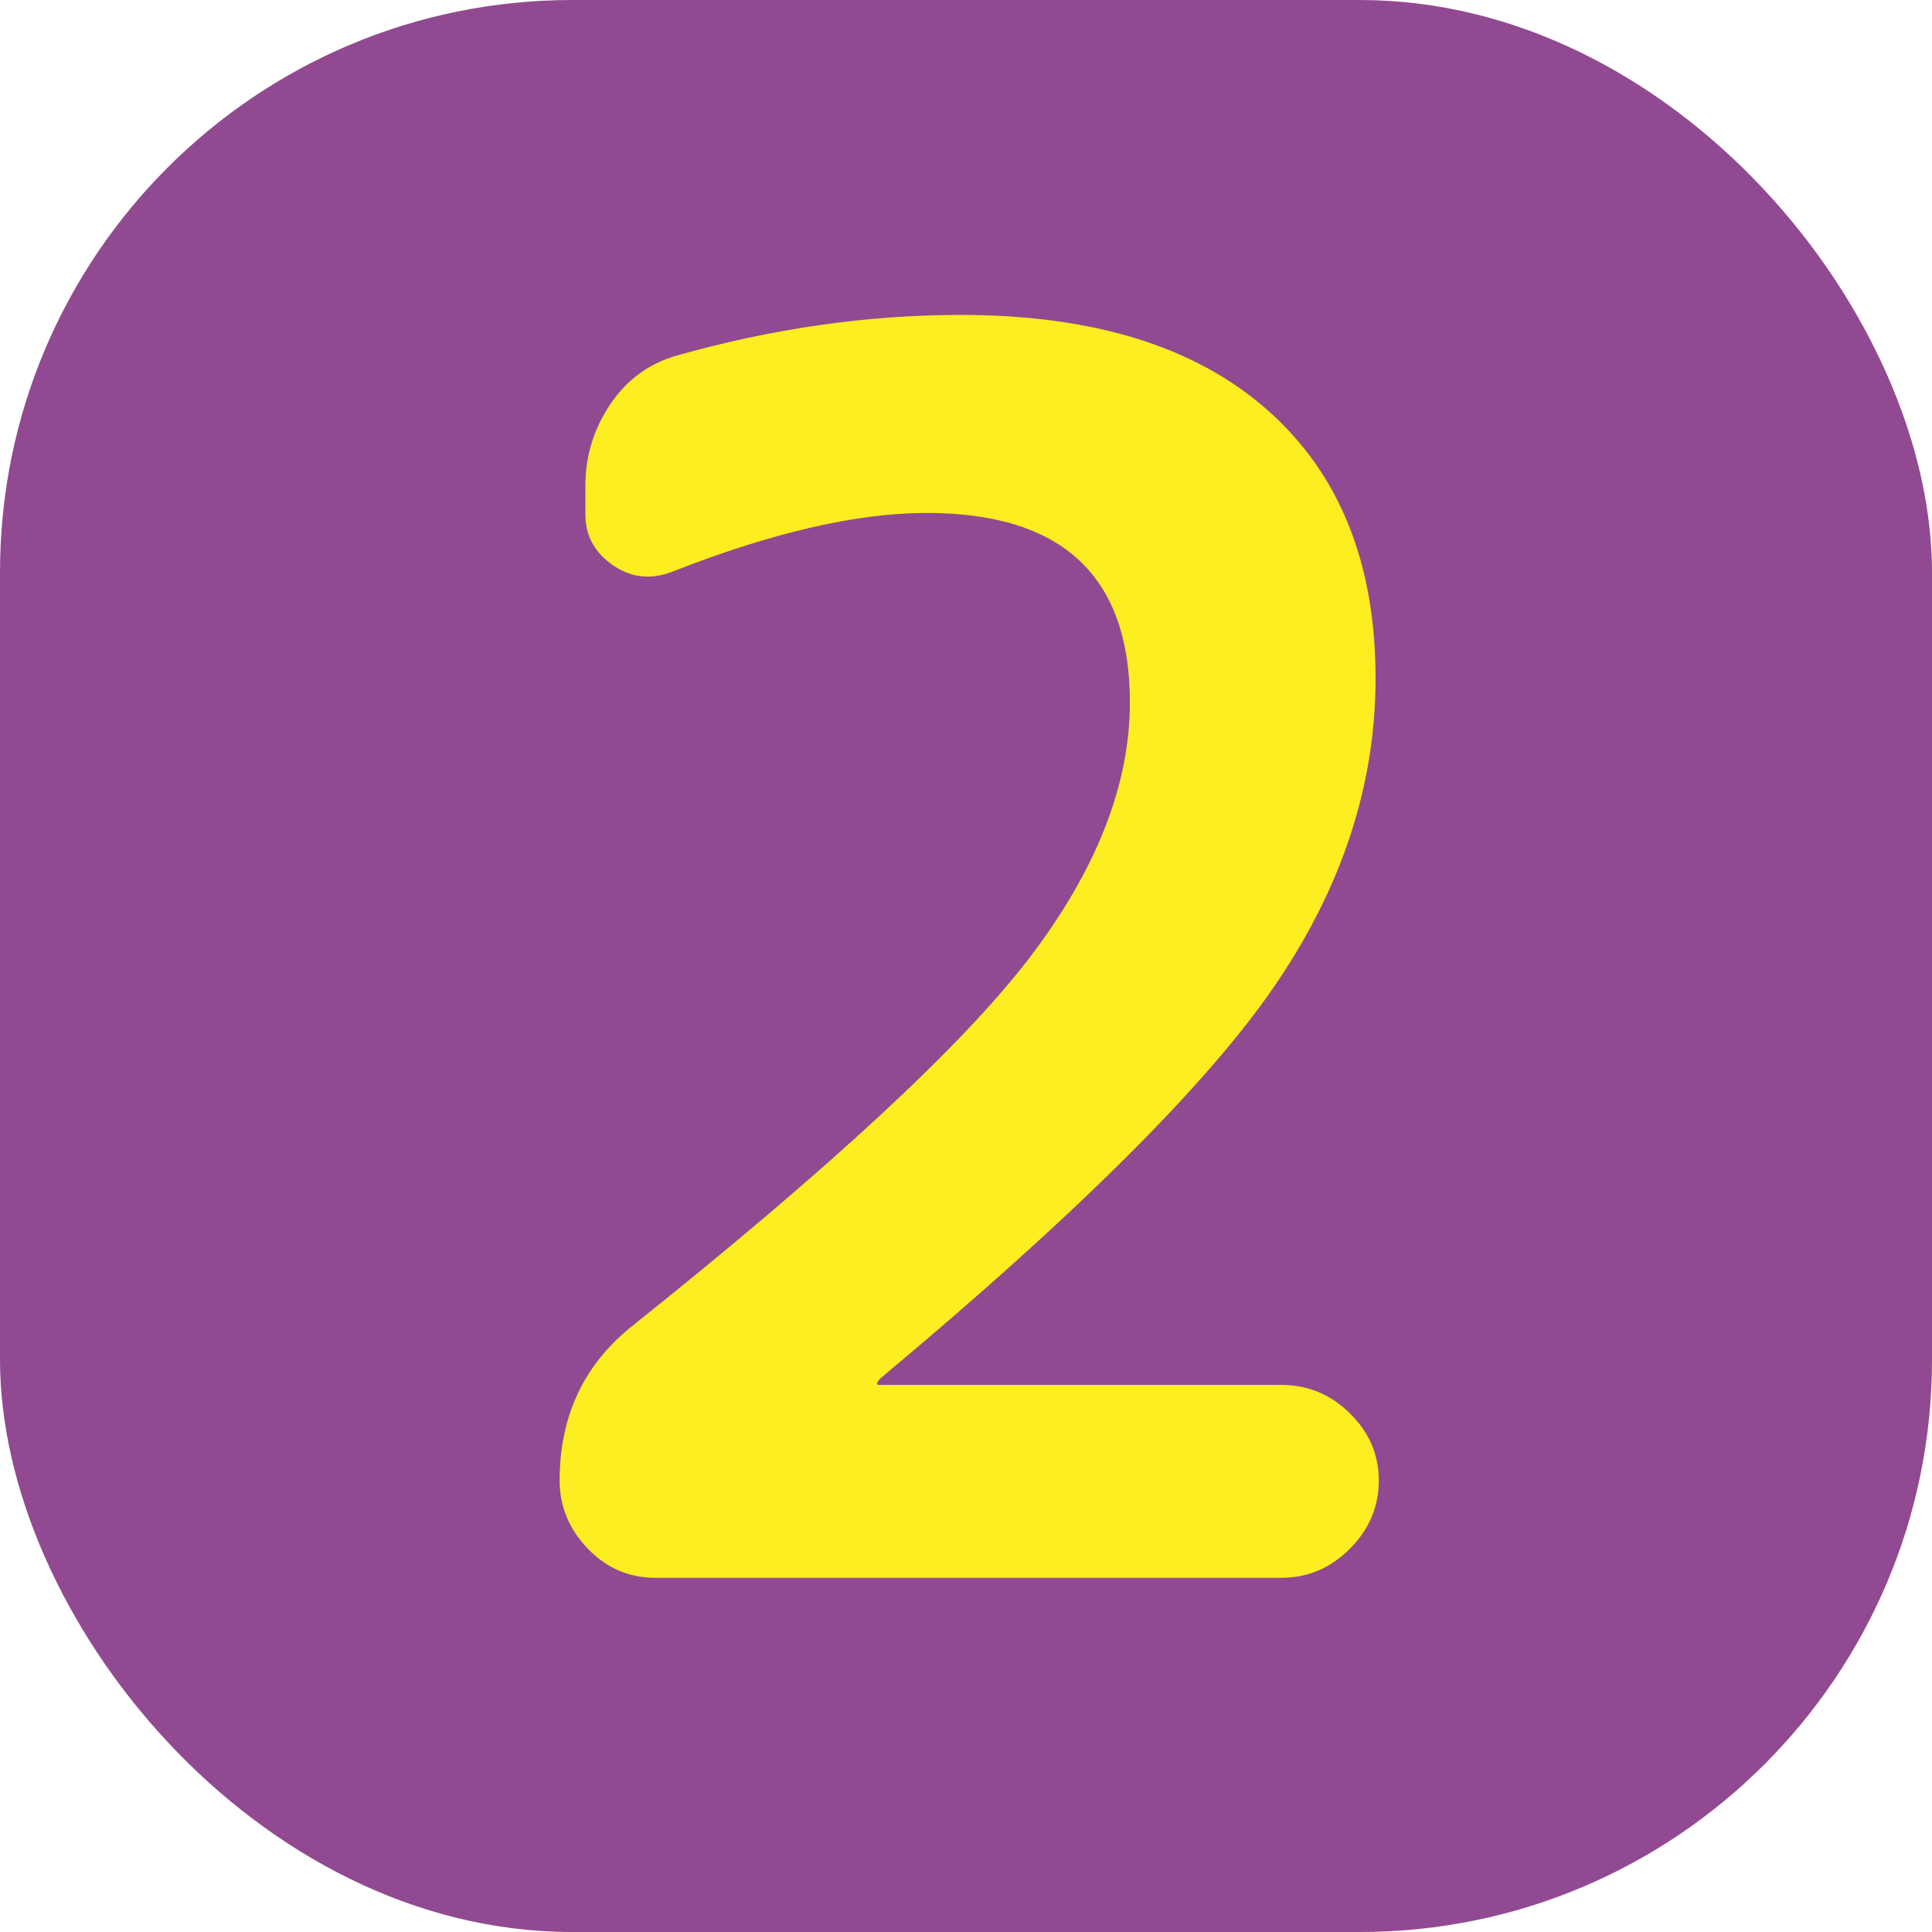 <?xml version="1.0" encoding="UTF-8"?>
<svg id="_レイヤー_2" data-name="レイヤー 2" xmlns="http://www.w3.org/2000/svg" viewBox="0 0 60 60">
  <g id="design">
    <g>
      <rect width="60" height="60" rx="17.77" ry="17.77" style="fill: #914a91;"/>
      <path d="M42.72,21.07c0,3.32-1.05,6.51-3.15,9.57-2.1,3.06-6.17,7.11-12.22,12.16-.07.07-.11.12-.11.16s.02.05.05.05h12.51c.81,0,1.52.29,2.12.88s.9,1.28.9,2.09-.3,1.52-.9,2.12c-.6.6-1.31.9-2.12.9h-19.45c-.81,0-1.51-.3-2.09-.9-.58-.6-.88-1.31-.88-2.12,0-2.01.76-3.62,2.28-4.82,6.11-4.88,10.21-8.67,12.3-11.4,2.08-2.72,3.13-5.37,3.13-7.95,0-3.92-2.1-5.88-6.31-5.88-2.16,0-4.77.6-7.84,1.8-.67.28-1.3.23-1.88-.16s-.88-.92-.88-1.59v-.9c0-.92.26-1.76.77-2.52.51-.76,1.19-1.26,2.04-1.51,3-.85,5.95-1.27,8.85-1.27,4.13,0,7.31.99,9.54,2.97,2.23,1.98,3.34,4.75,3.34,8.32Z" style="fill: #fcee21;"/>
    </g>
  </g>
</svg>